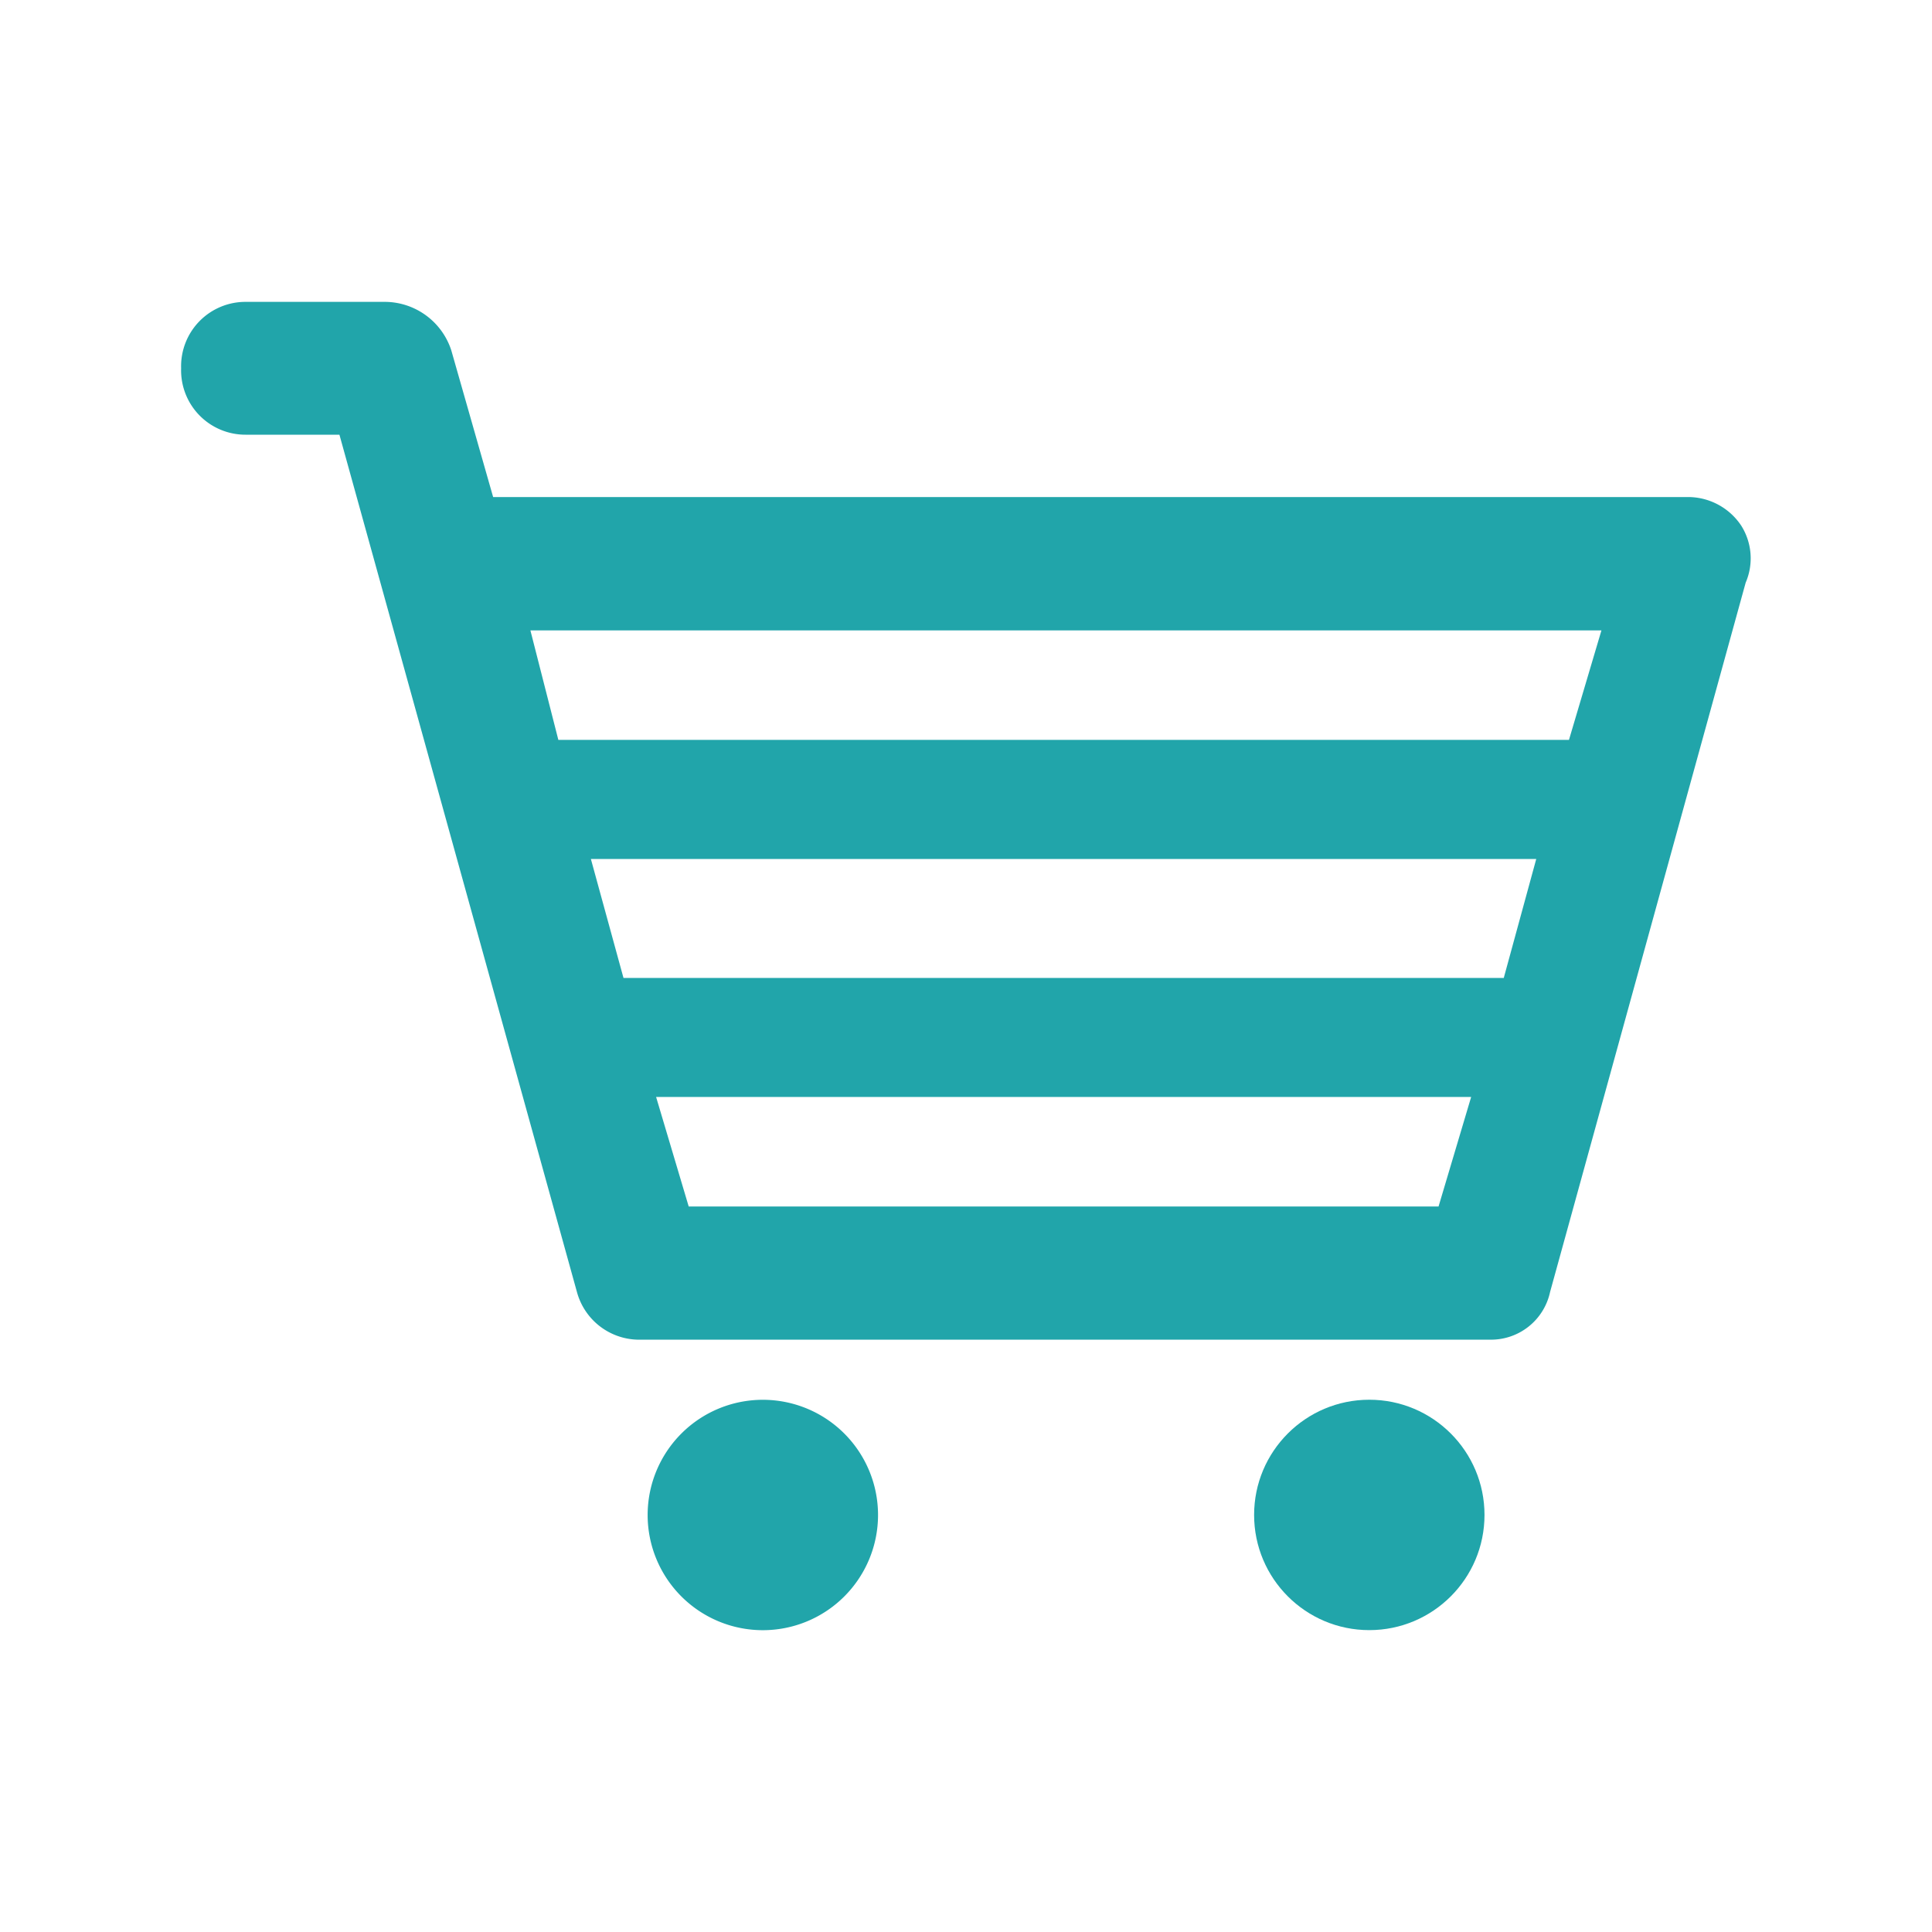 <svg xmlns="http://www.w3.org/2000/svg" viewBox="0 0 32 32"><style><![CDATA[.B{fill:#21a5aa}]]></style><path class="B" d="M28.84 8.706a1.06 1.06 0 0 0-.848-.473H8.168L7.474 5.8A1.162 1.162 0 0 0 6.394 5H4.08A1.066 1.066 0 0 0 3 6.1a1.066 1.066 0 0 0 1.08 1.1h1.542l3.934 14.2a1.069 1.069 0 0 0 1 .789h14.118a1 1 0 0 0 1-.789l3.24-11.75a1.015 1.015 0 0 0-.074-.944zM11.407 19.983l-.54-1.814h13.5l-.54 1.814zm13.5-3.785h-14.58l-.54-1.97h15.658zm1.08-3.943H9.248l-.463-1.814h17.74zm-13.352 10.93a1.908 1.908 0 1 1-1.908 1.908 1.908 1.908 0 0 1 1.908-1.908z"/><circle class="B" cx="22.68" cy="25.092" r="1.908"/></svg>